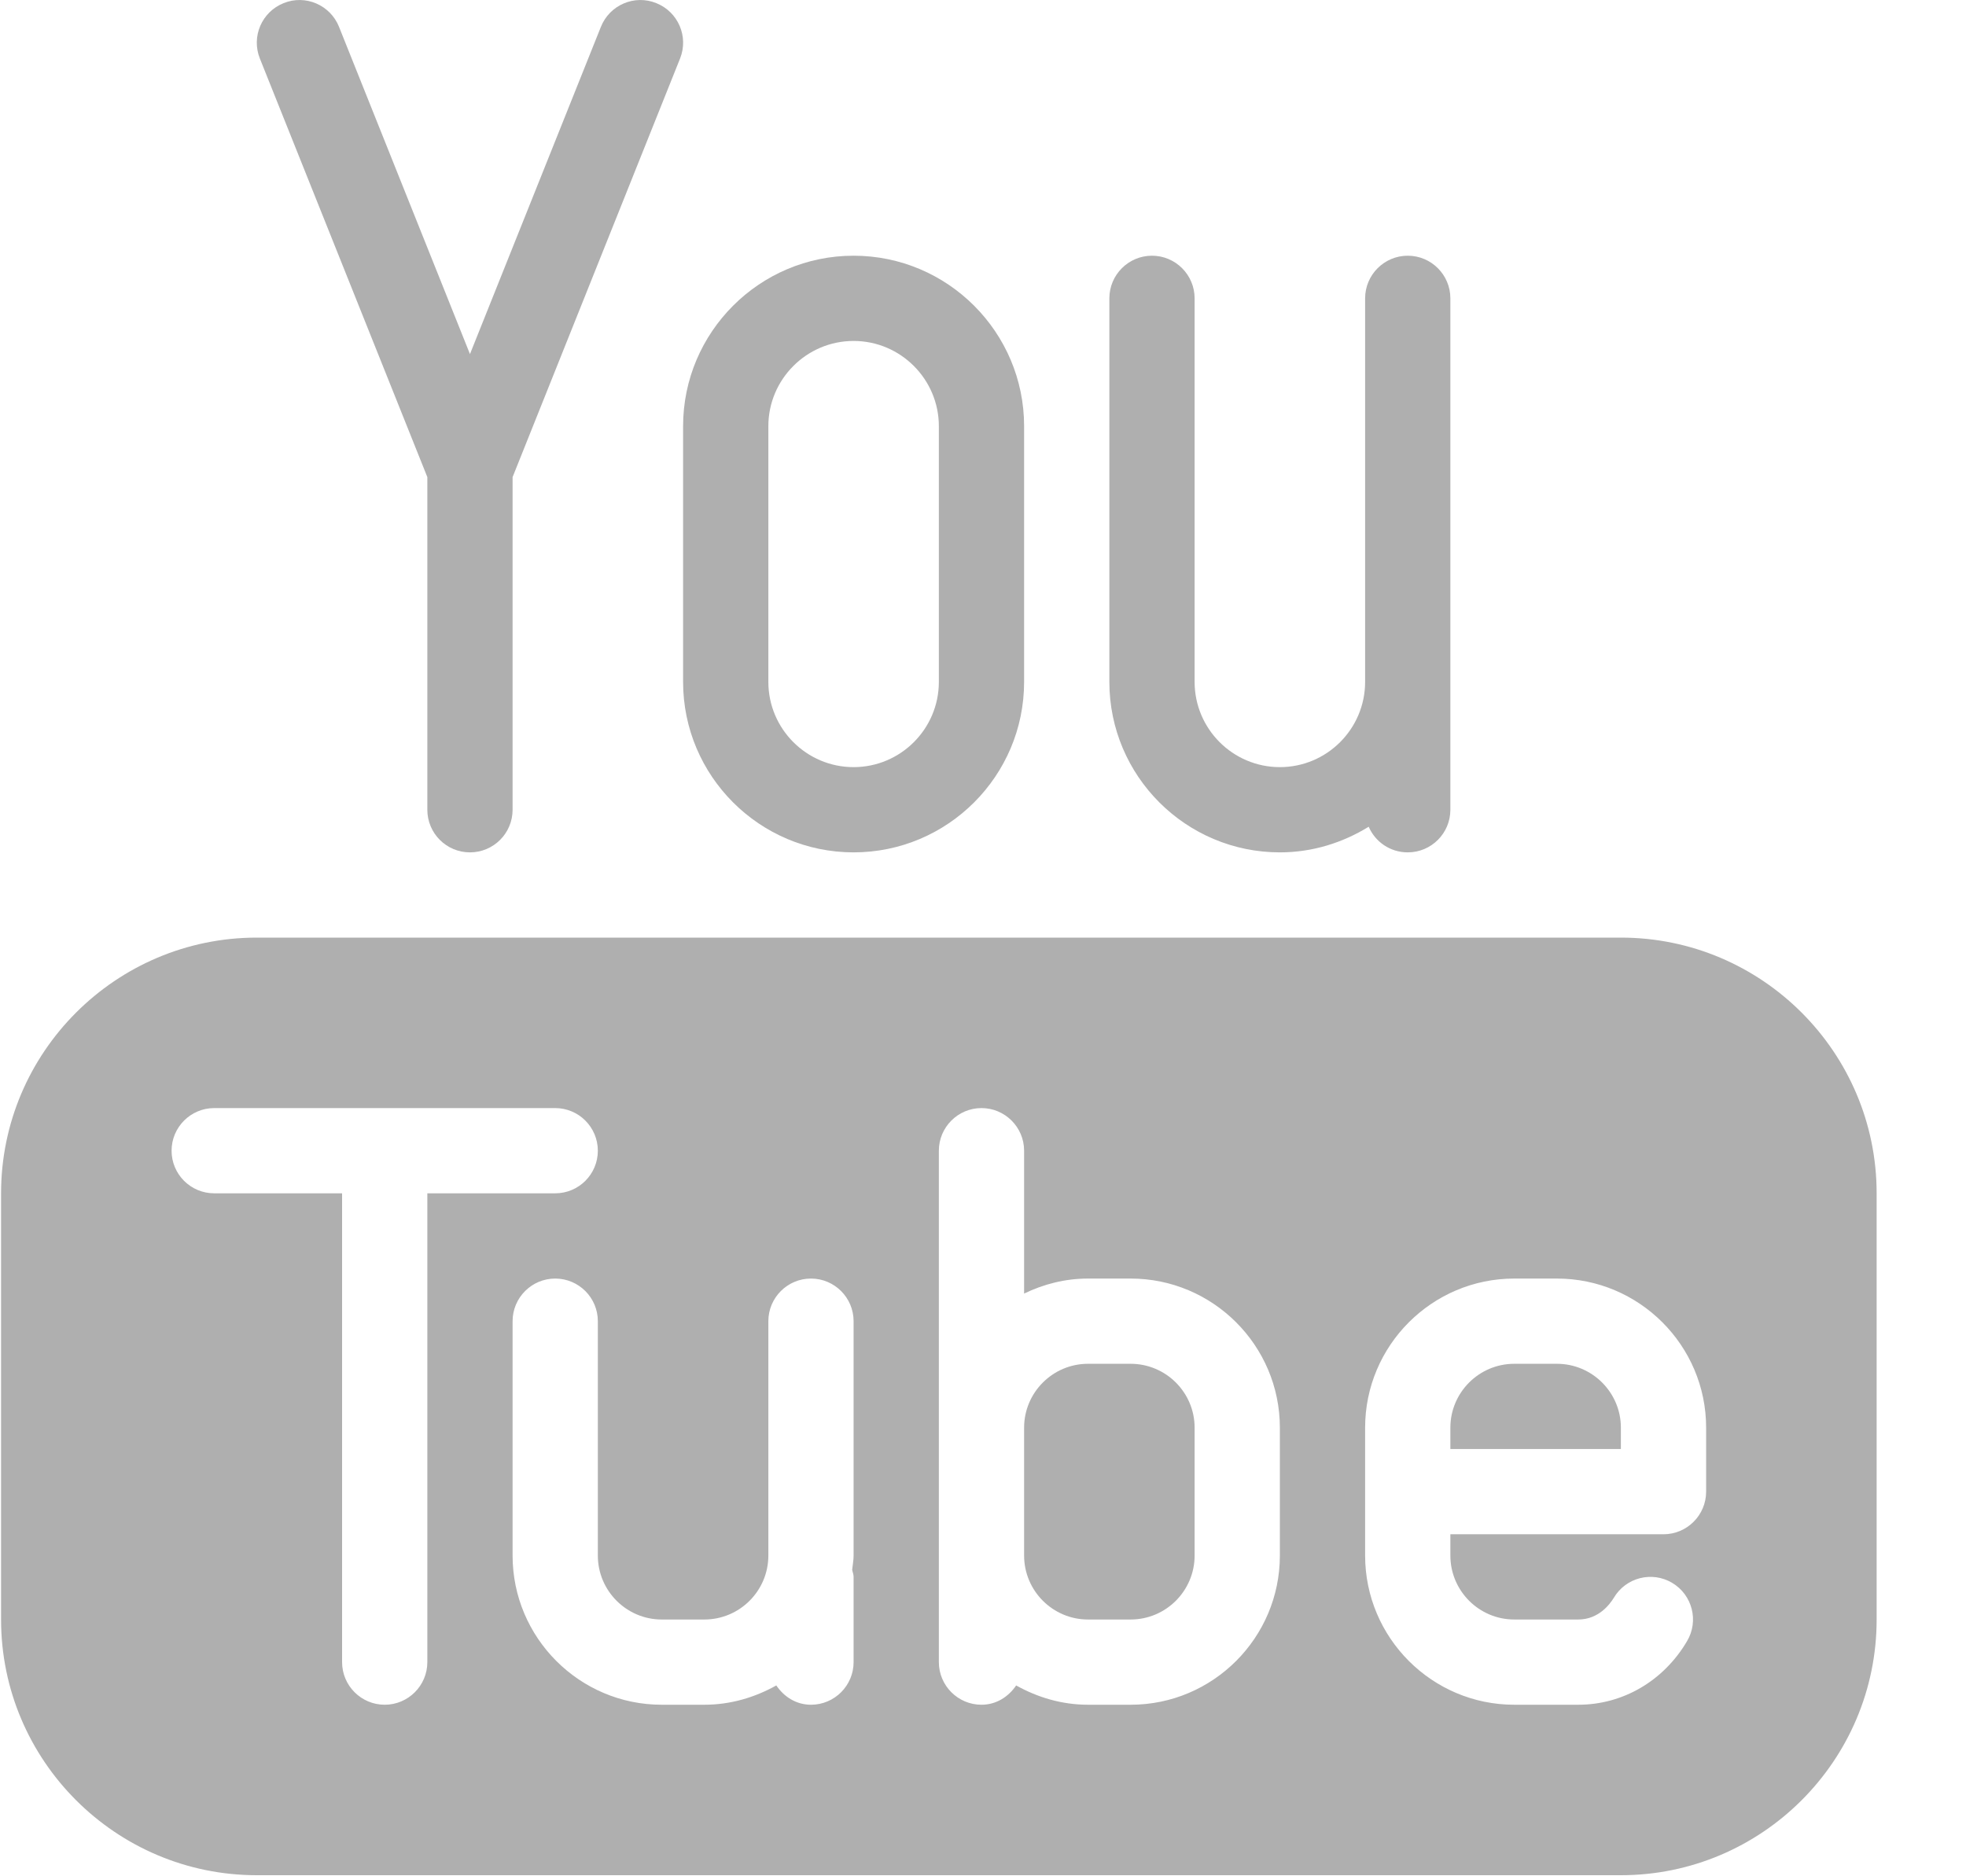 <?xml version="1.0" encoding="UTF-8"?>
<svg width="22px" height="21px" viewBox="0 0 22 21" version="1.1" xmlns="http://www.w3.org/2000/svg" xmlns:xlink="http://www.w3.org/1999/xlink">
    <title>YouTube_Icon</title>
    <g id="Home-and-Navigation" stroke="none" stroke-width="1" fill="none" fill-rule="evenodd">
        <g id="Mobile-Footer-768px-" transform="translate(-731, -91)" fill="#AFAFAF">
            <g id="YouTube_Icon" transform="translate(731.012, 91)">
                <path d="M4.77,5.34 L4.77,9.063 C4.77,9.327 4.984,9.54 5.247,9.54 C5.51,9.54 5.724,9.327 5.724,9.063 L5.724,5.34 L7.598,0.655 C7.696,0.41 7.577,0.133 7.332,0.035 C7.089,-0.064 6.81,0.055 6.712,0.301 L5.247,3.963 L3.782,0.301 C3.684,0.055 3.405,-0.064 3.162,0.035 C2.917,0.133 2.798,0.41 2.896,0.655 L4.77,5.34 Z" id="Fill-62-Copy"></path>
                <path d="M8.586,4.77 C8.586,4.245 9.014,3.816 9.54,3.816 C10.066,3.816 10.494,4.245 10.494,4.77 L10.494,7.632 C10.494,8.158 10.066,8.586 9.54,8.586 C9.014,8.586 8.586,8.158 8.586,7.632 L8.586,4.77 Z M7.632,7.632 C7.632,8.685 8.488,9.54 9.54,9.54 C10.592,9.54 11.448,8.685 11.448,7.632 L11.448,4.77 C11.448,3.718 10.592,2.862 9.54,2.862 C8.488,2.862 7.632,3.718 7.632,4.77 L7.632,7.632 Z" id="Fill-64-Copy"></path>
                <path d="M14.31,9.54 C14.675,9.54 15.014,9.432 15.304,9.253 C15.377,9.422 15.544,9.54 15.741,9.54 C16.004,9.54 16.218,9.327 16.218,9.063 L16.218,7.632 L16.218,3.339 C16.218,3.076 16.004,2.862 15.741,2.862 C15.478,2.862 15.264,3.076 15.264,3.339 L15.264,7.632 C15.264,8.158 14.836,8.586 14.31,8.586 C13.784,8.586 13.356,8.158 13.356,7.632 L13.356,3.339 C13.356,3.076 13.142,2.862 12.879,2.862 C12.616,2.862 12.402,3.076 12.402,3.339 L12.402,7.632 C12.402,8.685 13.258,9.54 14.31,9.54" id="Fill-66-Copy"></path>
                <path d="M12.64,15.264 L12.163,15.264 C11.769,15.264 11.448,15.585 11.448,15.979 L11.448,17.41 C11.448,17.805 11.769,18.126 12.163,18.126 L12.64,18.126 C13.035,18.126 13.356,17.805 13.356,17.41 L13.356,15.979 C13.356,15.585 13.035,15.264 12.64,15.264" id="Fill-68-Copy"></path>
                <path d="M17.41,15.264 L16.933,15.264 C16.539,15.264 16.218,15.585 16.218,15.979 L16.218,16.218 L18.126,16.218 L18.126,15.979 C18.126,15.585 17.805,15.264 17.41,15.264" id="Fill-70-Copy"></path>
                <path d="M19.08,16.695 C19.08,16.958 18.866,17.172 18.603,17.172 L16.218,17.172 L16.218,17.41 C16.218,17.805 16.539,18.126 16.933,18.126 L17.649,18.126 C17.877,18.126 18.003,17.955 18.047,17.883 C18.181,17.656 18.474,17.581 18.7,17.716 C18.926,17.85 19.001,18.143 18.866,18.369 C18.603,18.815 18.147,19.08 17.649,19.08 L16.933,19.08 C16.013,19.08 15.264,18.331 15.264,17.41 L15.264,15.979 C15.264,15.059 16.013,14.31 16.933,14.31 L17.41,14.31 C18.331,14.31 19.08,15.059 19.08,15.979 L19.08,16.695 Z M14.31,17.41 C14.31,18.331 13.561,19.08 12.64,19.08 L12.163,19.08 C11.871,19.08 11.599,18.998 11.359,18.864 C11.273,18.991 11.136,19.08 10.971,19.08 C10.708,19.08 10.494,18.866 10.494,18.603 L10.494,17.41 L10.494,15.979 L10.494,12.879 C10.494,12.616 10.708,12.402 10.971,12.402 C11.234,12.402 11.448,12.616 11.448,12.879 L11.448,14.478 C11.665,14.373 11.906,14.31 12.163,14.31 L12.64,14.31 C13.561,14.31 14.31,15.059 14.31,15.979 L14.31,17.41 Z M9.54,17.41 C9.54,17.465 9.529,17.516 9.524,17.57 C9.529,17.597 9.54,17.62 9.54,17.649 L9.54,18.603 C9.54,18.866 9.326,19.08 9.063,19.08 C8.898,19.08 8.761,18.991 8.675,18.864 C8.435,18.998 8.163,19.08 7.87,19.08 L7.393,19.08 C6.473,19.08 5.724,18.331 5.724,17.41 L5.724,14.787 C5.724,14.524 5.938,14.31 6.201,14.31 C6.464,14.31 6.678,14.524 6.678,14.787 L6.678,17.41 C6.678,17.805 6.999,18.126 7.393,18.126 L7.87,18.126 C8.265,18.126 8.586,17.805 8.586,17.41 L8.586,14.787 C8.586,14.524 8.8,14.31 9.063,14.31 C9.326,14.31 9.54,14.524 9.54,14.787 L9.54,17.41 Z M4.77,18.603 C4.77,18.866 4.556,19.08 4.293,19.08 C4.03,19.08 3.816,18.866 3.816,18.603 L3.816,13.356 L2.385,13.356 C2.122,13.356 1.908,13.143 1.908,12.879 C1.908,12.616 2.122,12.402 2.385,12.402 L6.201,12.402 C6.464,12.402 6.678,12.616 6.678,12.879 C6.678,13.143 6.464,13.356 6.201,13.356 L4.77,13.356 L4.77,18.603 Z M18.126,10.494 L2.862,10.494 C1.284,10.494 -2.46913601e-13,11.778 -2.46913601e-13,13.356 L-2.46913601e-13,18.126 C-2.46913601e-13,19.704 1.284,20.988 2.862,20.988 L18.126,20.988 C19.704,20.988 20.988,19.704 20.988,18.126 L20.988,13.356 C20.988,11.778 19.704,10.494 18.126,10.494 L18.126,10.494 Z" id="Fill-72-Copy"></path>
            </g>
        </g>
    </g>
</svg>